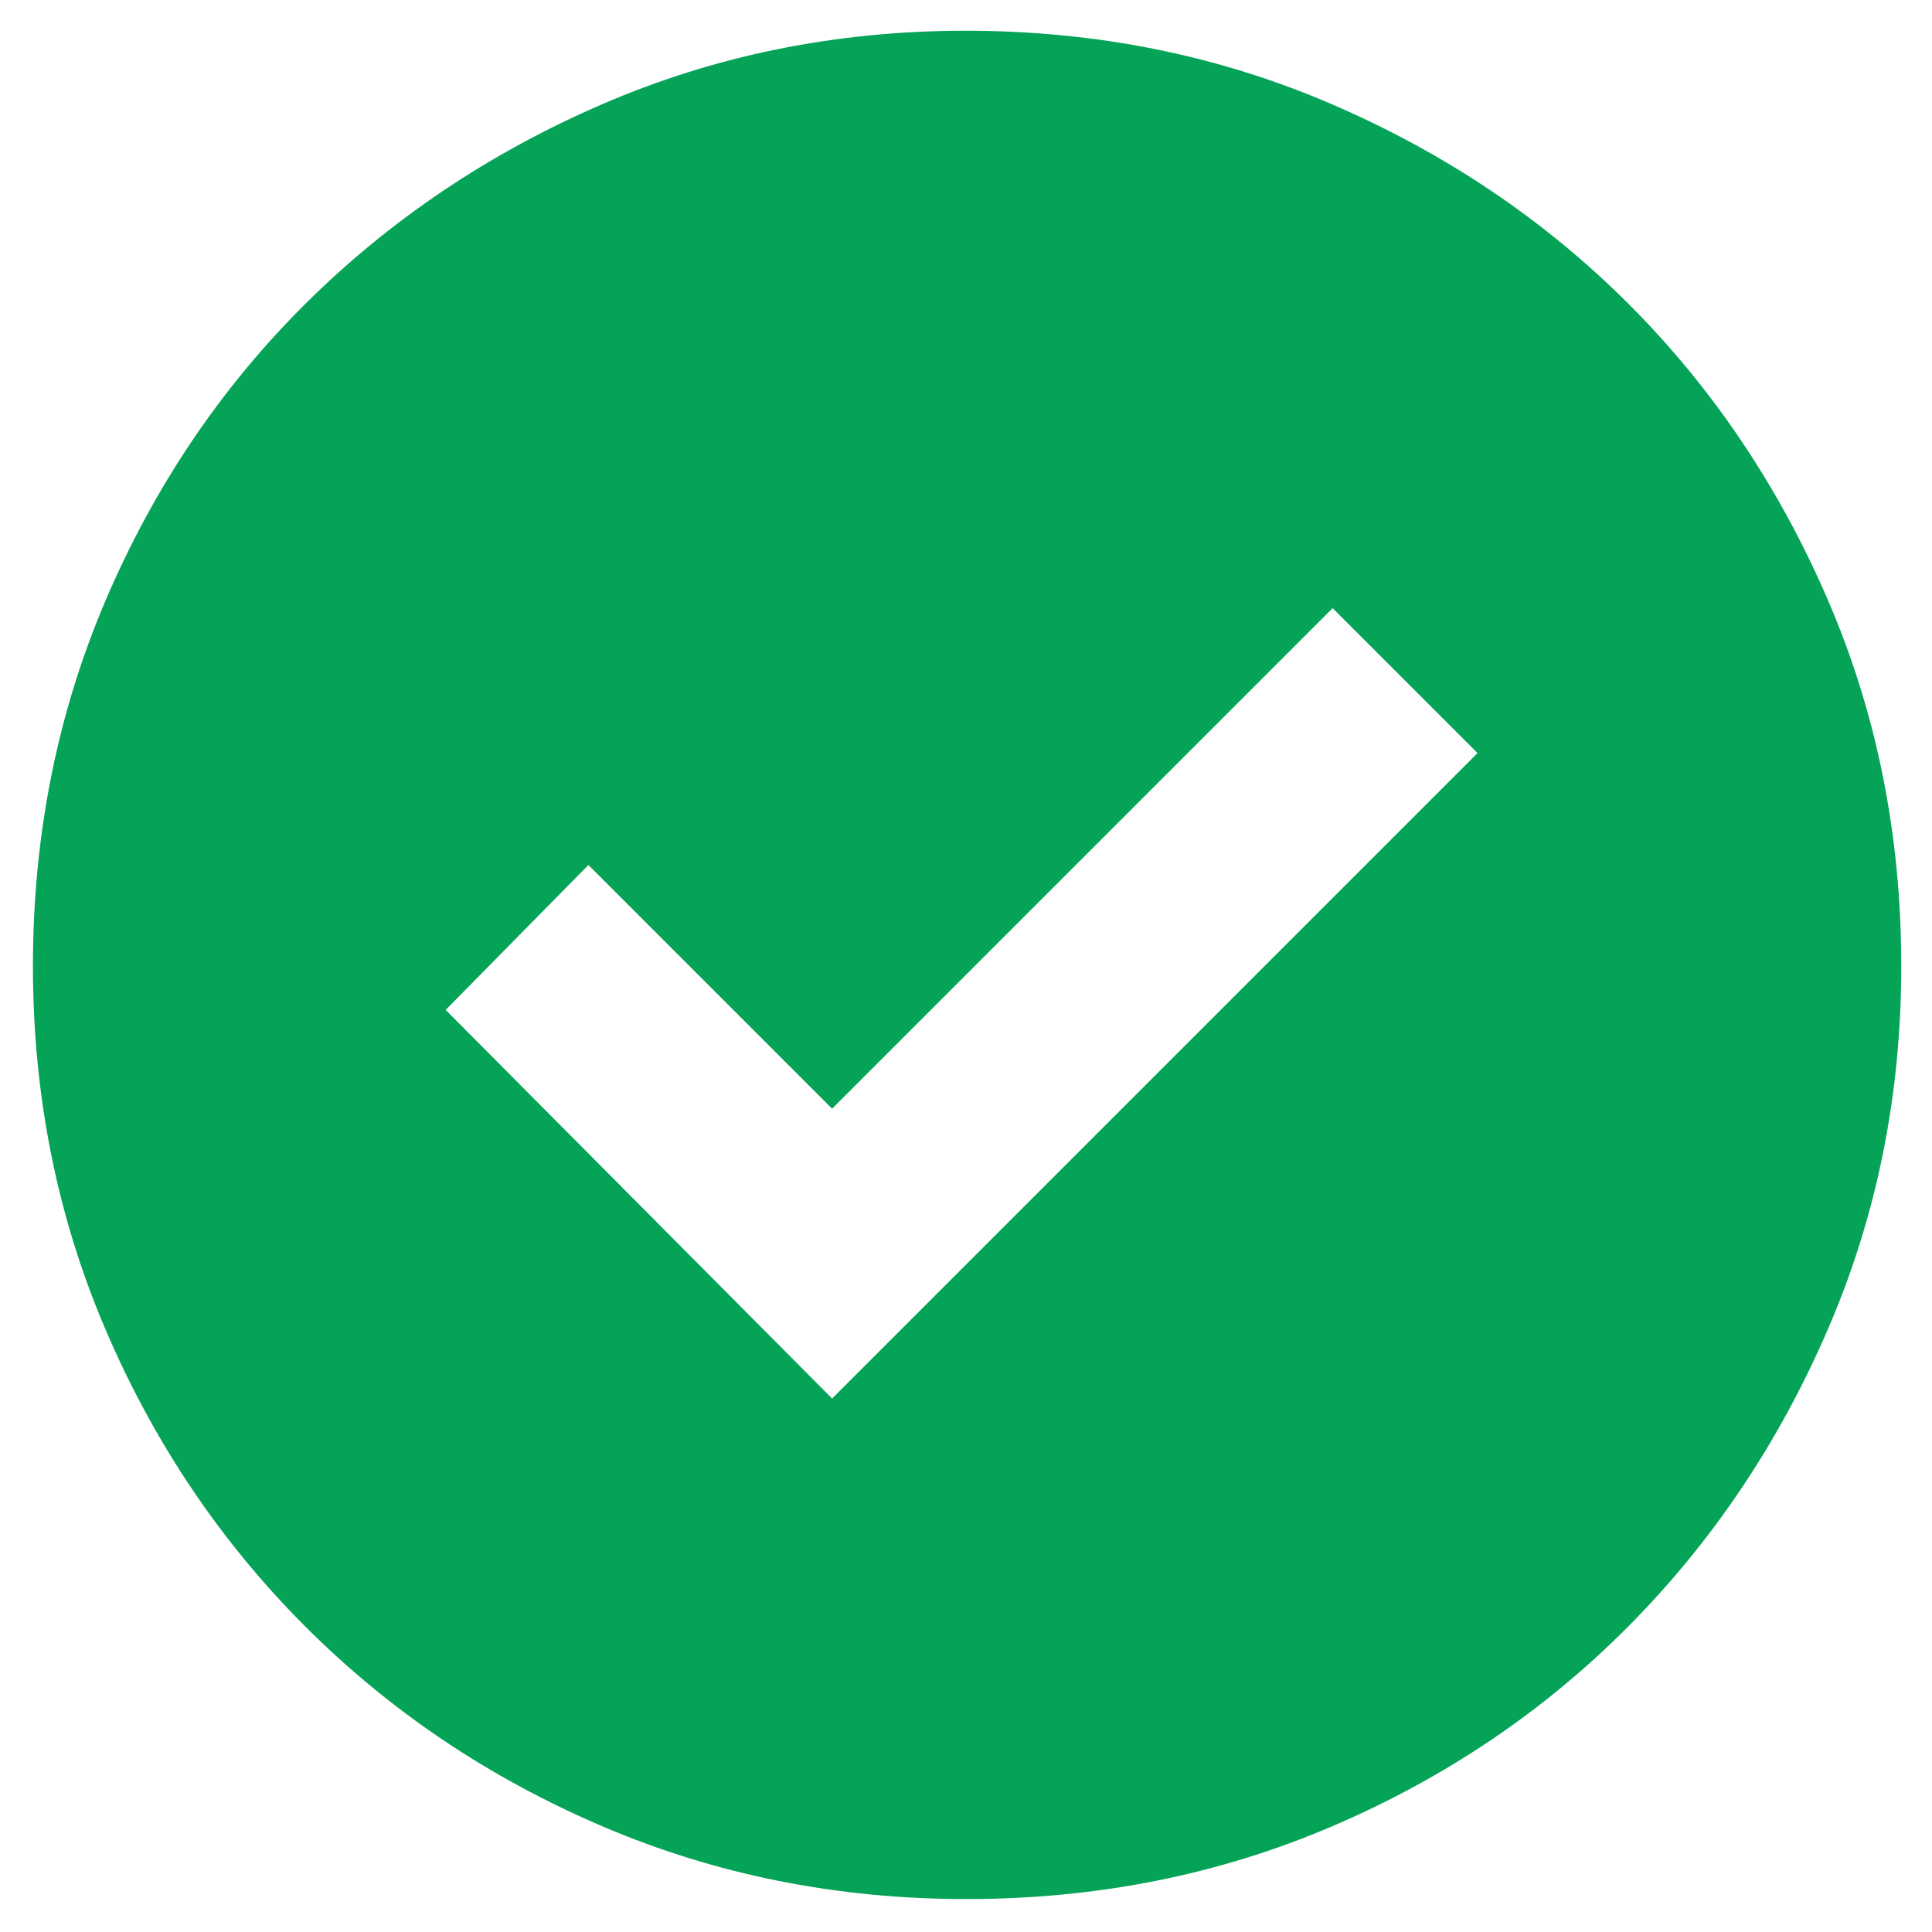 <svg width="44" height="44" viewBox="0 0 44 44" fill="none" xmlns="http://www.w3.org/2000/svg">
<path d="M18.95 31.85L33.65 17.15L30.35 13.85L18.95 25.25L13.4 19.7L10.15 23L18.95 31.85ZM22.007 43.25C19.069 43.25 16.308 42.699 13.726 41.596C11.143 40.493 8.886 38.976 6.955 37.045C5.024 35.114 3.507 32.86 2.404 30.281C1.301 27.703 0.75 24.945 0.75 22.007C0.75 19.036 1.301 16.259 2.404 13.676C3.507 11.093 5.021 8.843 6.947 6.927C8.873 5.011 11.126 3.494 13.707 2.377C16.288 1.259 19.048 0.7 21.989 0.7C24.963 0.7 27.743 1.258 30.33 2.373C32.917 3.488 35.167 5.001 37.081 6.913C38.995 8.824 40.509 11.072 41.626 13.657C42.742 16.241 43.3 19.022 43.3 22C43.3 24.942 42.741 27.705 41.623 30.287C40.506 32.87 38.989 35.124 37.073 37.051C35.157 38.978 32.91 40.493 30.331 41.596C27.753 42.699 24.978 43.25 22.007 43.25Z" fill="#05A357"/>
</svg>
